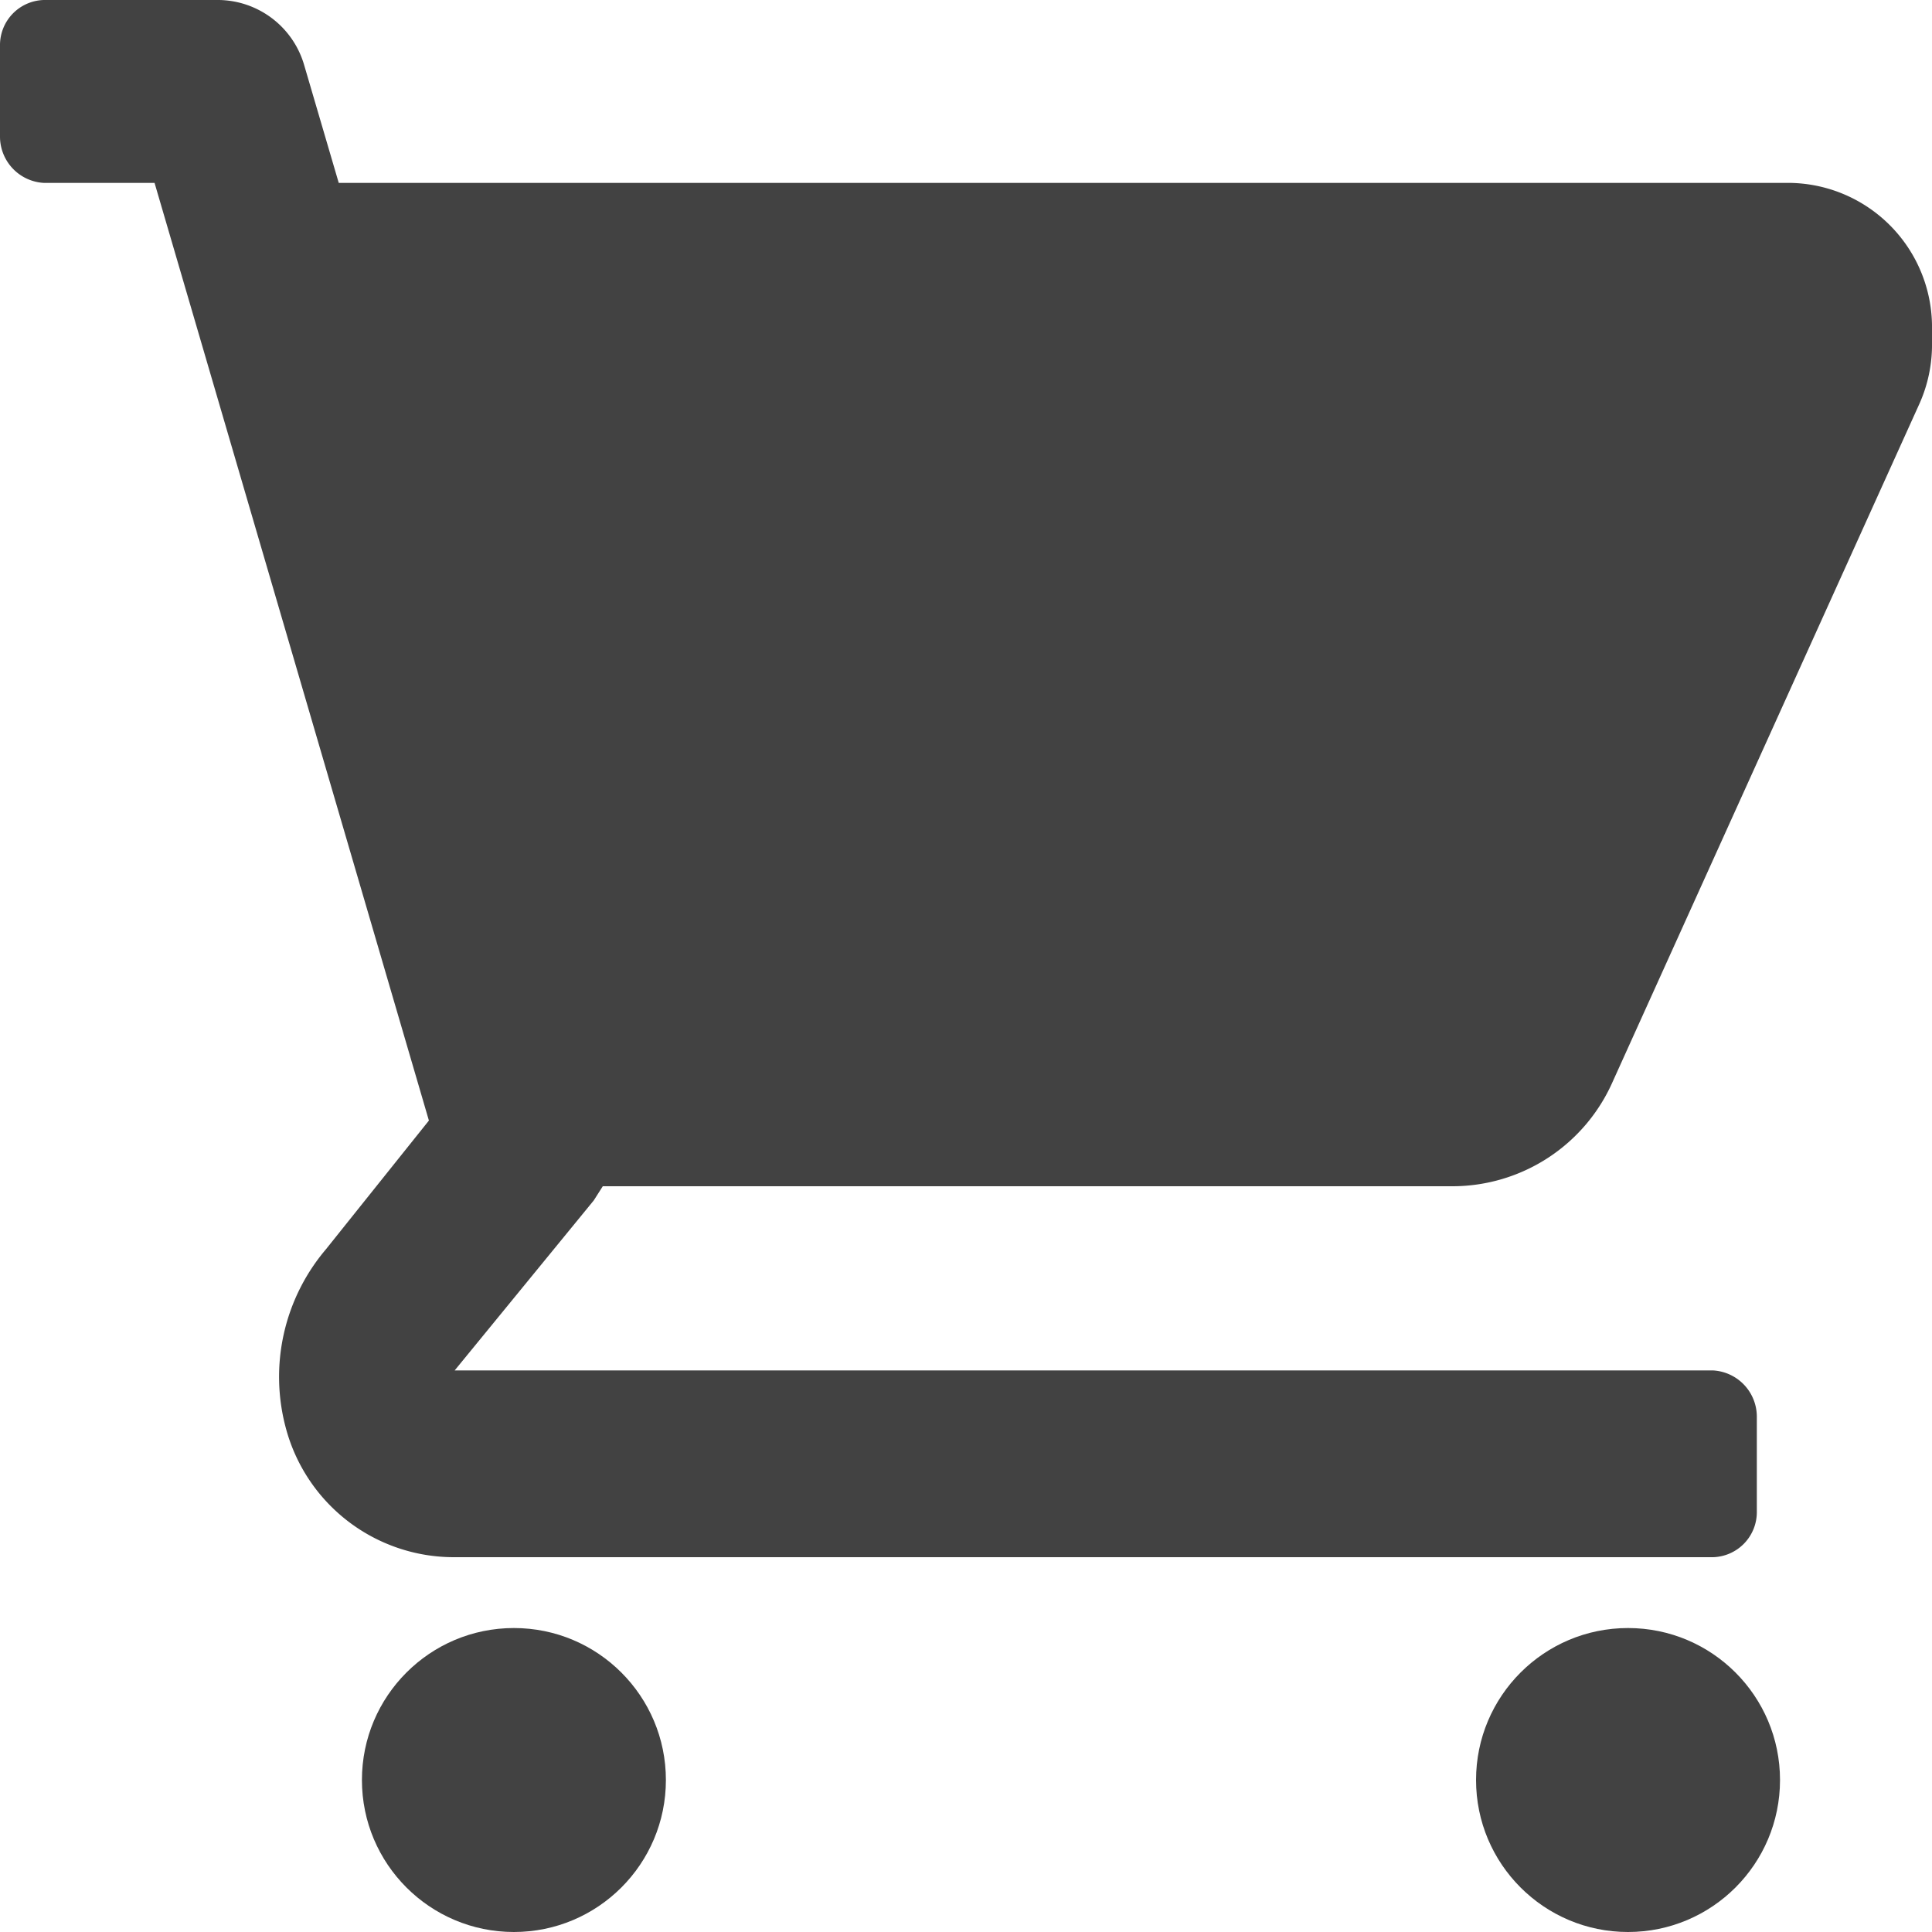 <svg xmlns="http://www.w3.org/2000/svg" viewBox="0 0 15 15"><defs><style>.cls-1{fill:#424242;}</style></defs><g id="Layer_2" data-name="Layer 2"><g id="Layer_1-2" data-name="Layer 1"><g id="Group_471" data-name="Group 471"><g id="Group_470" data-name="Group 470"><path id="Path_722" data-name="Path 722" class="cls-1" d="M13.9,1.42H2.73l-.1,0L2.36.5A.7.7,0,0,0,1.7,0H.34A.35.35,0,0,0,0,.35v.71a.36.36,0,0,0,.34.36H1.2L3.33,8.7l-.8,1a1.53,1.53,0,0,0-.31,1.39,1.35,1.35,0,0,0,1.3,1H13.3a.35.35,0,0,0,.34-.35V11a.36.36,0,0,0-.34-.36H3.53L4.61,9.32l.07-.11h6.6a1.36,1.36,0,0,0,1.24-.81L14.9,3.14a1.12,1.12,0,0,0,.1-.48v-.1a1.12,1.12,0,0,0-1.1-1.14Z"/><circle id="Ellipse_274" data-name="Ellipse 274" class="cls-1" cx="3.99" cy="13.82" r="1.18"/><circle id="Ellipse_275" data-name="Ellipse 275" class="cls-1" cx="12.64" cy="13.82" r="1.18"/></g></g></g></g></svg>